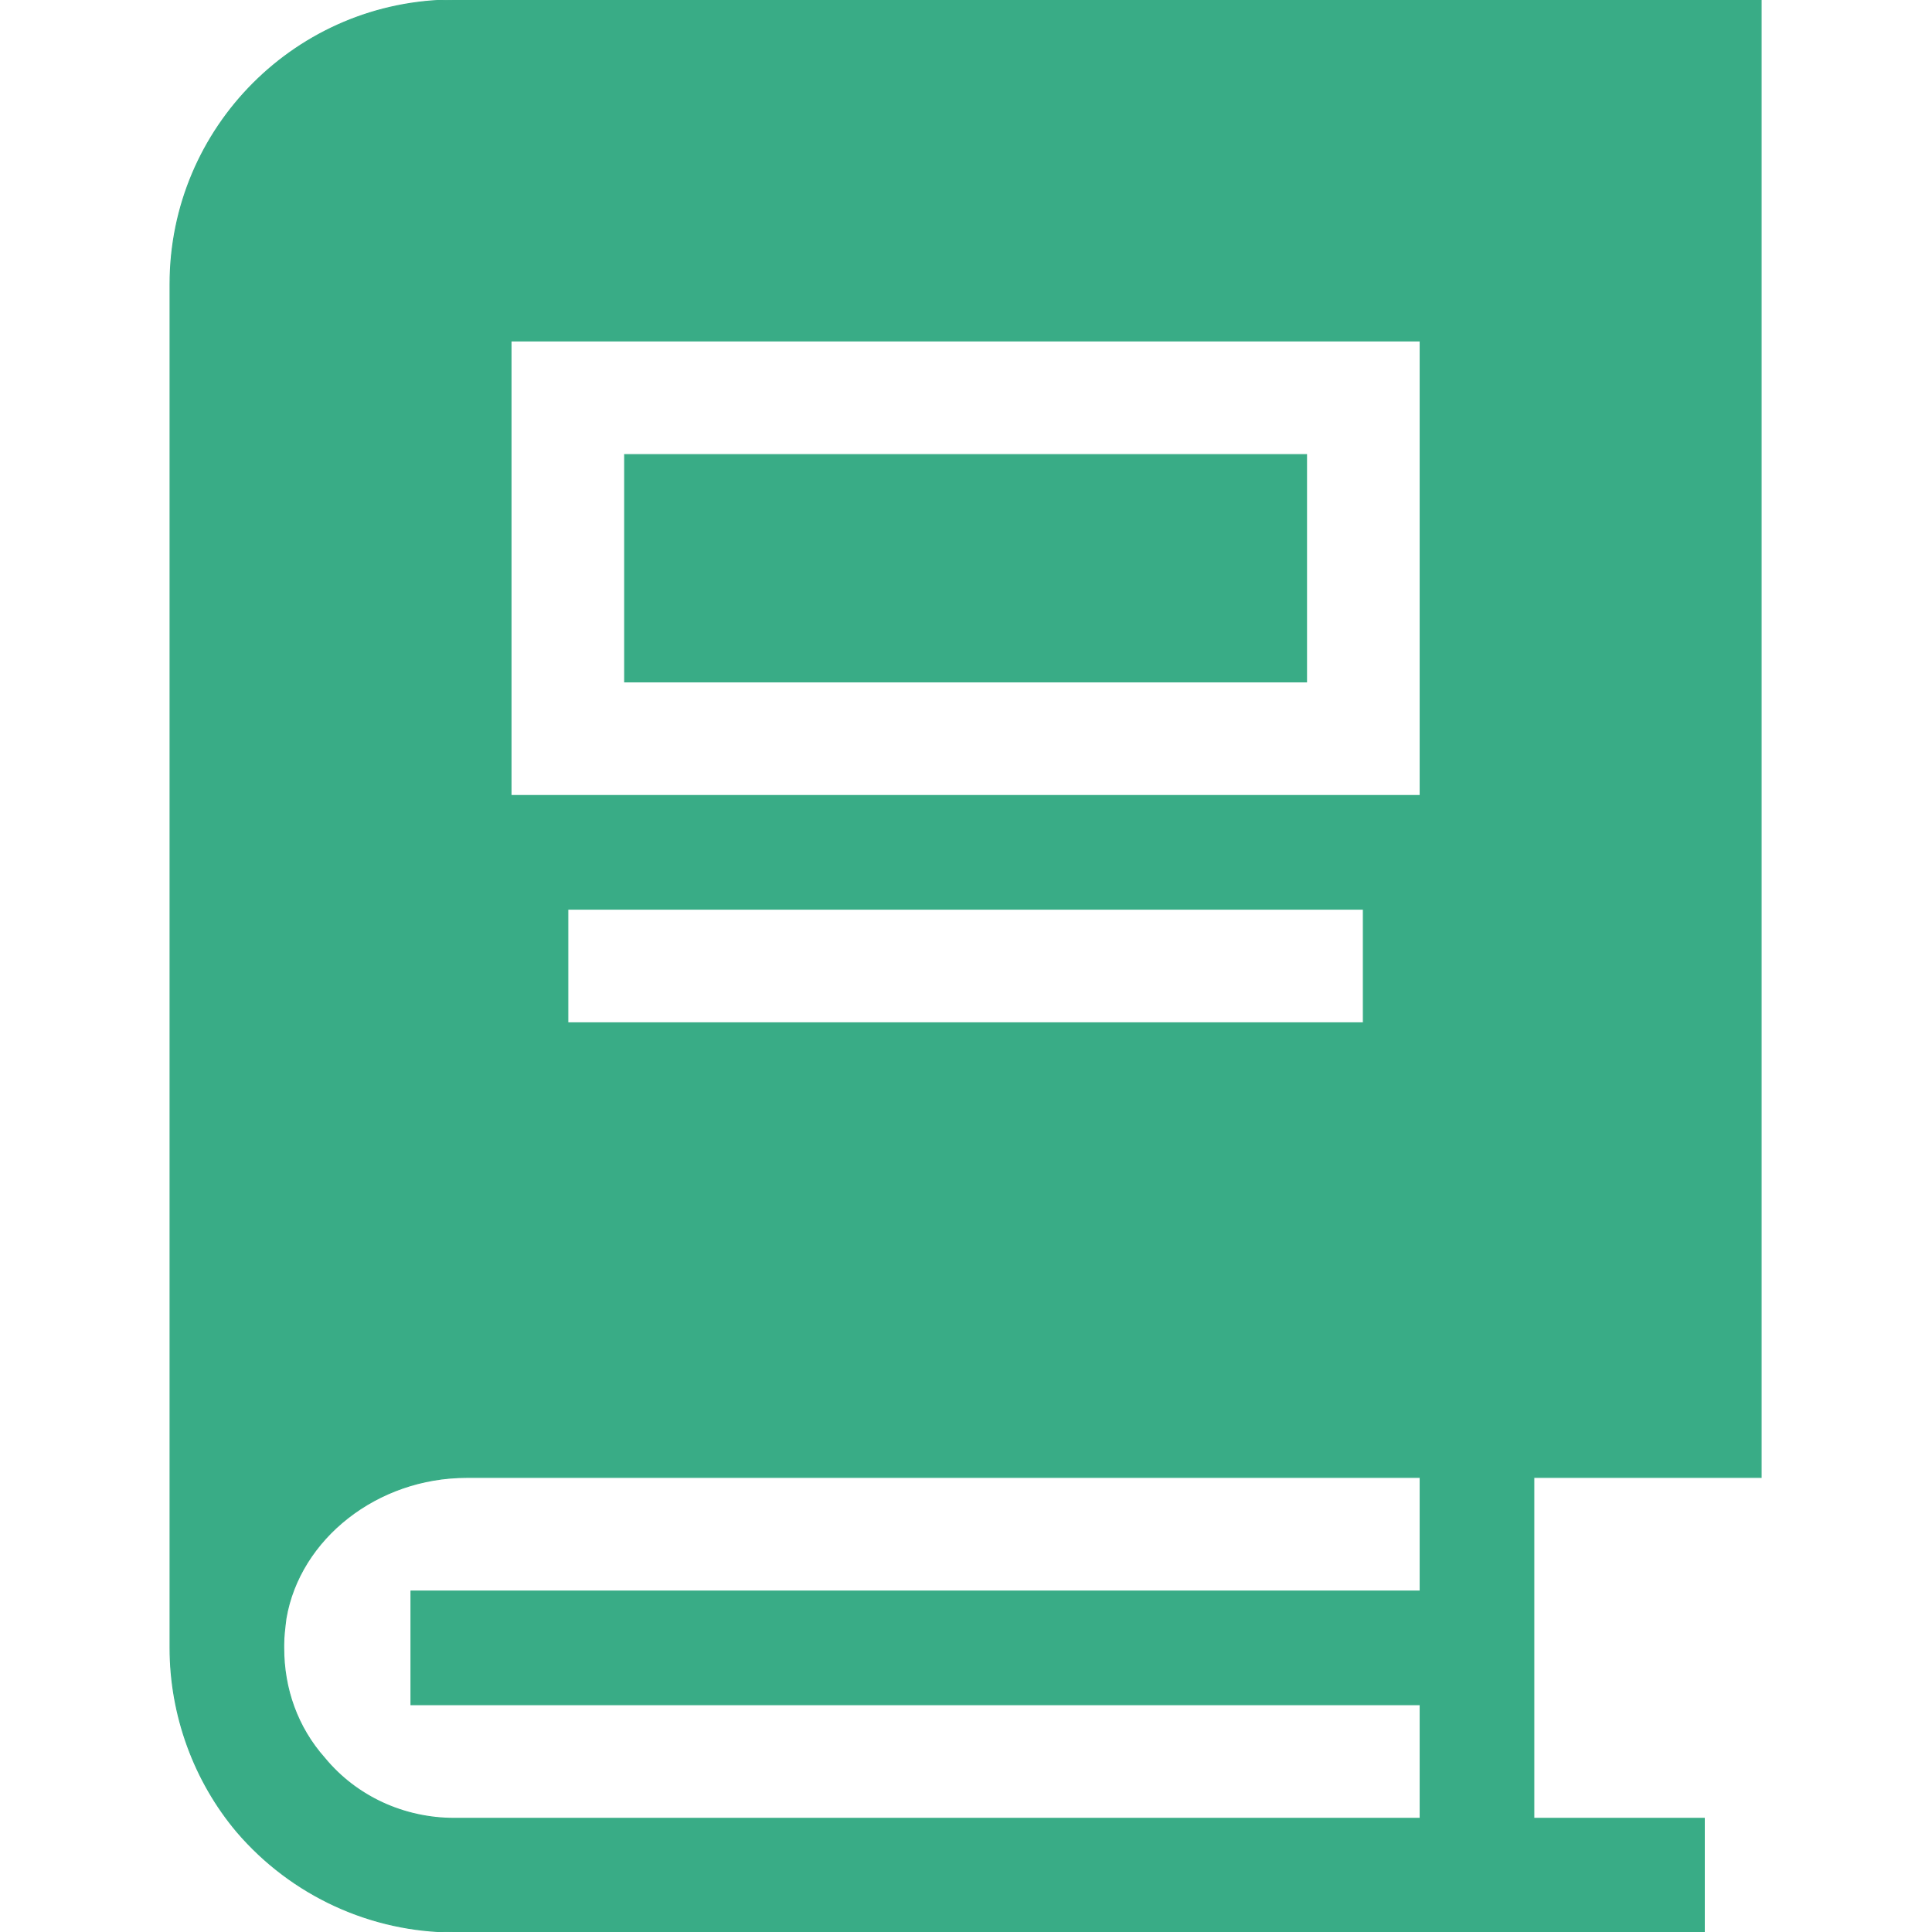 <!DOCTYPE svg PUBLIC "-//W3C//DTD SVG 1.1//EN" "http://www.w3.org/Graphics/SVG/1.1/DTD/svg11.dtd">
<!-- Uploaded to: SVG Repo, www.svgrepo.com, Transformed by: SVG Repo Mixer Tools -->
<svg fill="#39ac86" width="800px" height="800px" viewBox="0 0 1920 1920" xmlns="http://www.w3.org/2000/svg" stroke="#39ac86">
<g id="SVGRepo_bgCarrier" stroke-width="0"/>
<g id="SVGRepo_tracerCarrier" stroke-linecap="round" stroke-linejoin="round"/>
<g id="SVGRepo_iconCarrier"> <path d="M1750.176 0v1468.235h-225.882v338.824h169.412V1920H451.353c-82.447 0-161.506-36.141-215.718-99.388-42.917-50.824-66.635-116.33-66.635-182.965V282.353C169 126.494 295.494 0 451.353 0h1298.823Zm-338.823 1468.235H463.776c-89.223 0-166.023 60.989-179.576 140.047-1.13 9.036-2.259 18.07-2.259 25.977v3.388c0 40.659 13.553 79.059 40.659 109.553 31.624 38.4 79.059 59.859 128.753 59.859h960v-112.941H408.435v-112.942h1002.918v-112.94Zm-56.47-564.706h-790.59v112.942h790.588V903.529Zm56.47-564.705h-903.53v451.764h903.53V338.824ZM620.765 677.647h677.647V451.765H620.765v225.882Z" fill-rule="evenodd"/> </g>
</svg>